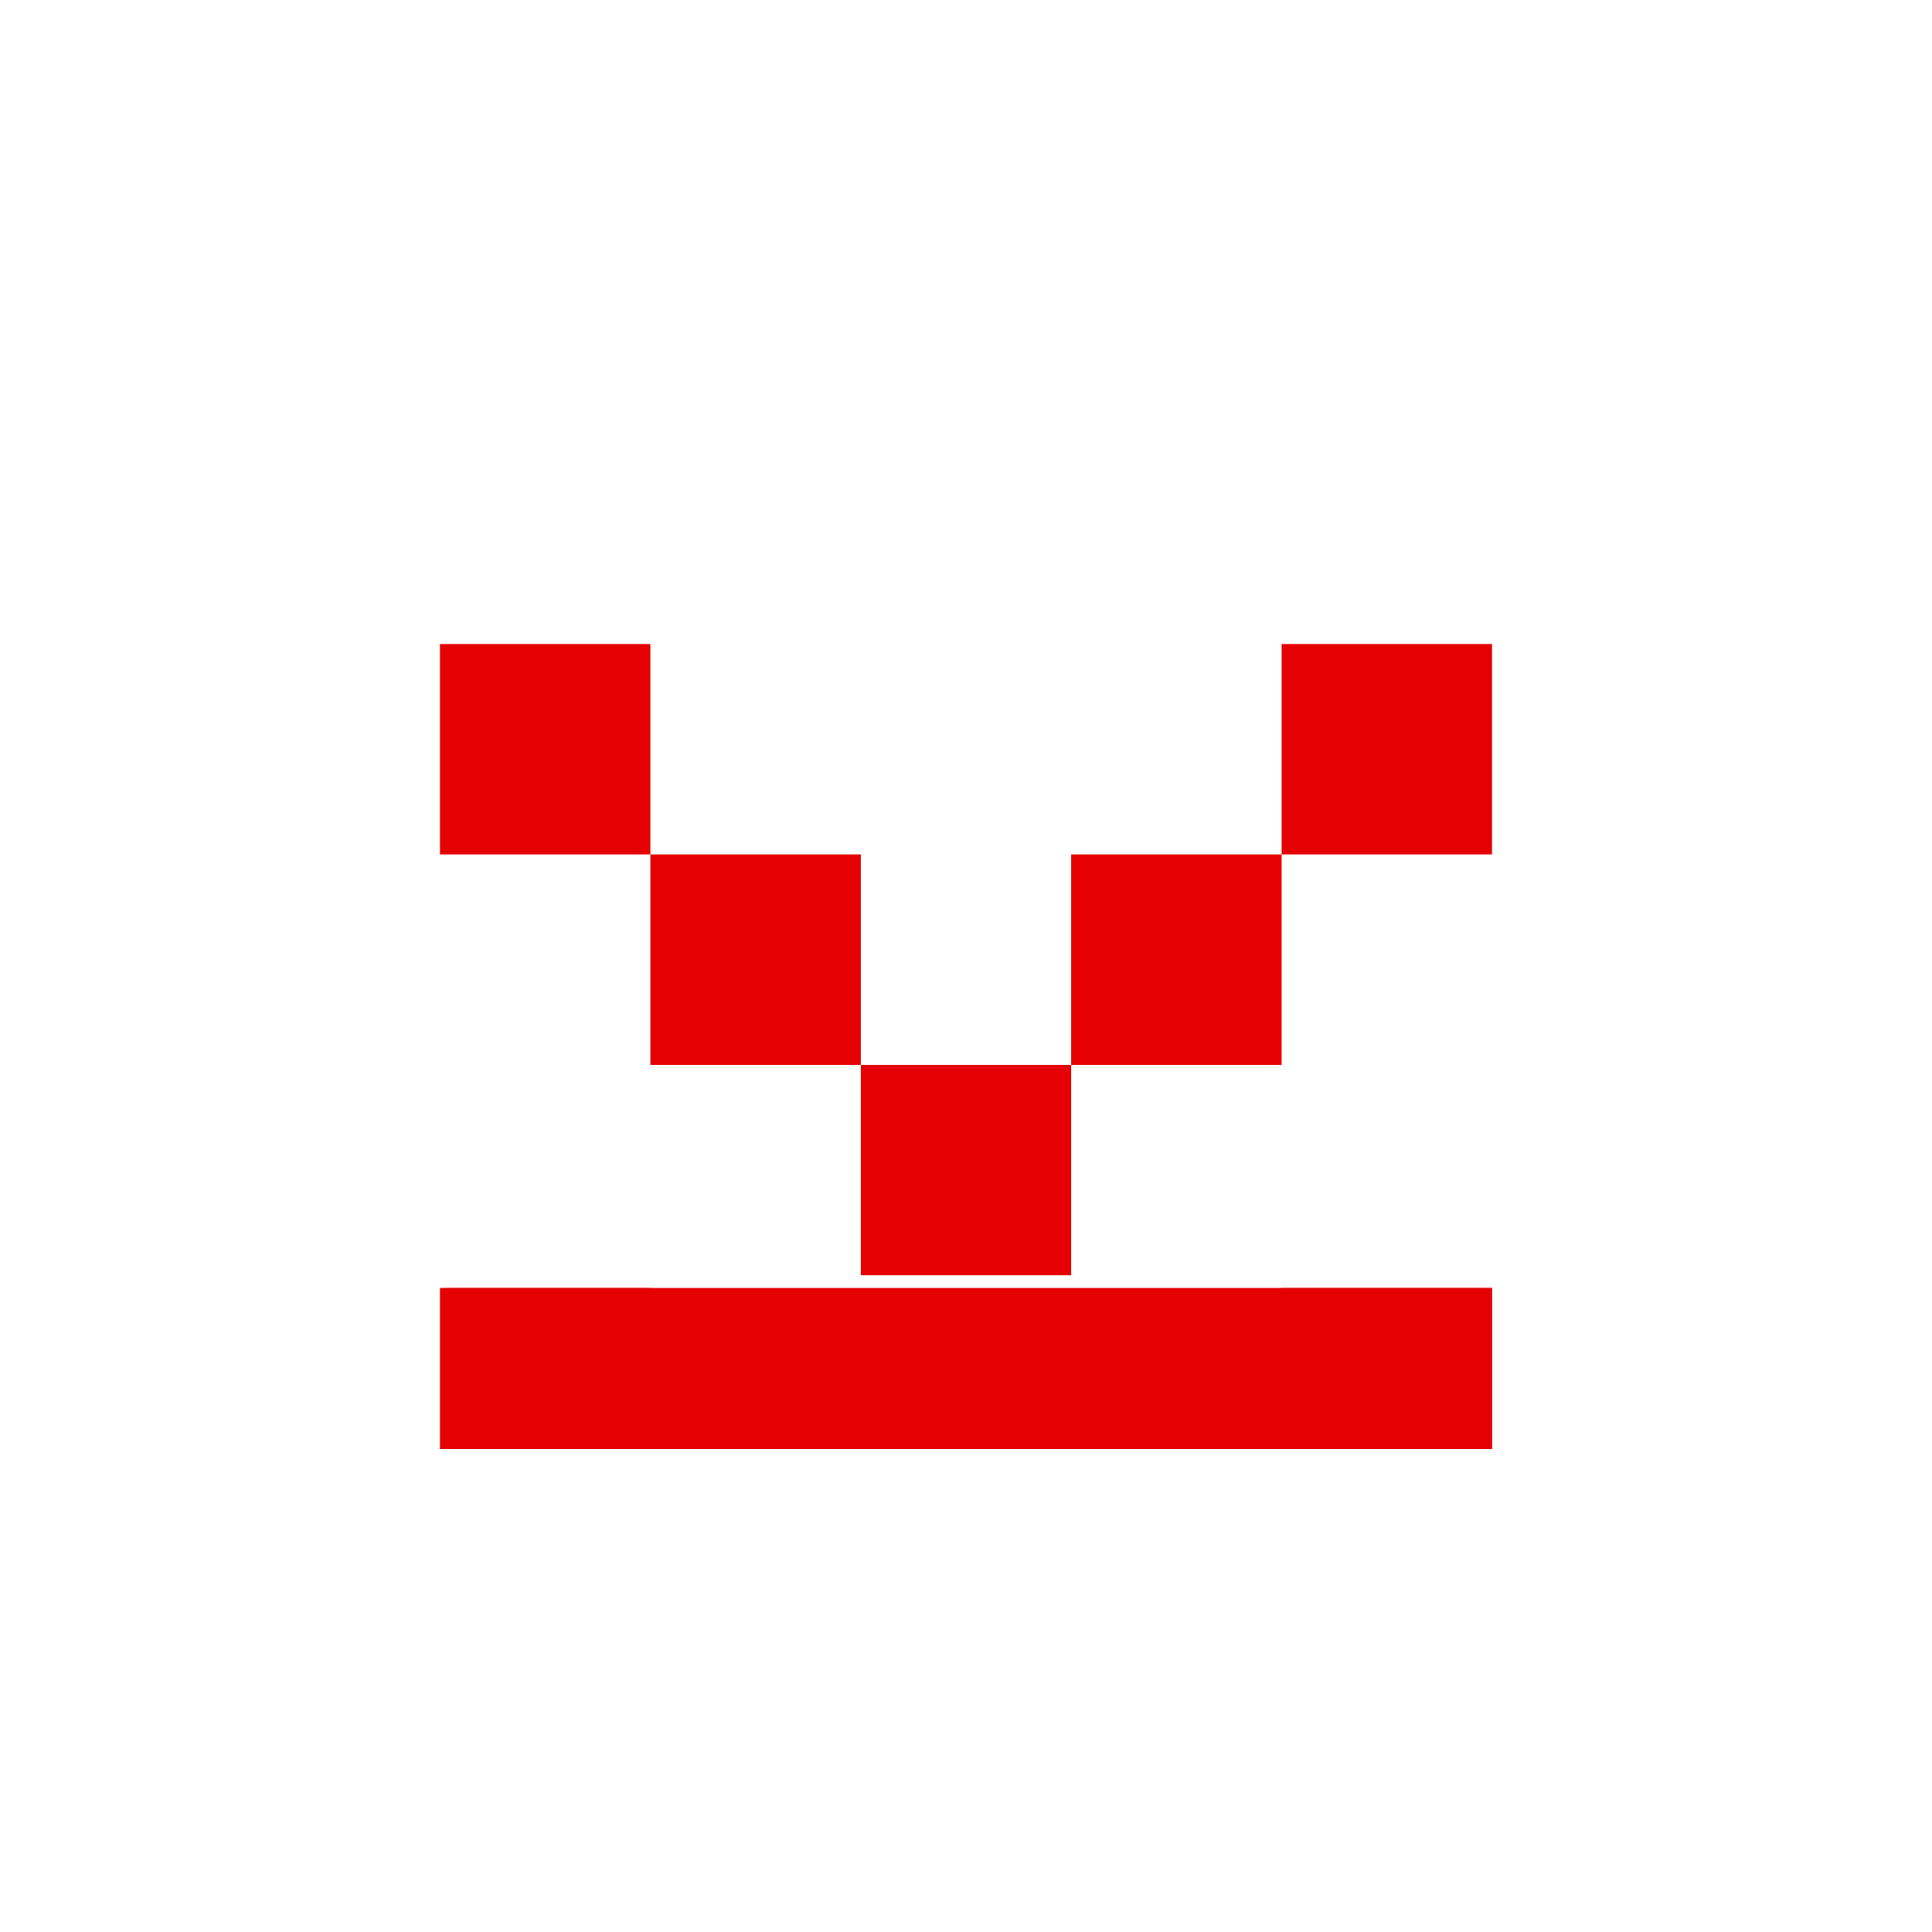 <svg width="24" height="24" viewBox="0 0 24 24" fill="none" xmlns="http://www.w3.org/2000/svg">
<g clip-path="url(#clip0_5667_14452)">
<g clip-path="url(#clip1_5667_14452)">
<g clip-path="url(#clip2_5667_14452)">
<path d="M8.079 21.072L10.693 21.072L10.693 18.458L8.079 18.458L8.079 21.072ZM8.079 15.844L5.465 15.844L5.465 18.458L8.079 18.458L8.079 15.844ZM13.307 18.458L13.307 21.072L15.921 21.072L15.921 18.458L13.307 18.458ZM13.307 23.686L13.307 21.072L10.693 21.072L10.693 23.686L13.307 23.686ZM15.921 18.458L18.535 18.458L18.535 15.844L15.921 15.844L15.921 18.458Z" fill="#E50002"/>
</g>
</g>
<g clip-path="url(#clip3_5667_14452)">
<g clip-path="url(#clip4_5667_14452)">
<path d="M8.079 13.228L10.693 13.228L10.693 10.614L8.079 10.614L8.079 13.228ZM8.079 8L5.465 8L5.465 10.614L8.079 10.614L8.079 8ZM13.307 10.614L13.307 13.228L15.921 13.228L15.921 10.614L13.307 10.614ZM13.307 15.842L13.307 13.228L10.693 13.228L10.693 15.842L13.307 15.842ZM15.921 10.614L18.535 10.614L18.535 8L15.921 8L15.921 10.614Z" fill="#E50002"/>
</g>
</g>
<line x1="5.535" y1="17" x2="18.535" y2="17" stroke="#E50002" stroke-width="2"/>
</g>
<defs>
<clipPath id="clip0_5667_14452">
<rect width="13.07" height="12" fill="white" transform="translate(5.465 6)"/>
</clipPath>
<clipPath id="clip1_5667_14452">
<rect width="13.07" height="7.842" fill="white" transform="translate(5.465 16)"/>
</clipPath>
<clipPath id="clip2_5667_14452">
<rect width="7.842" height="13.07" fill="white" transform="translate(18.535 16) rotate(90)"/>
</clipPath>
<clipPath id="clip3_5667_14452">
<rect width="13.07" height="7.842" fill="white" transform="translate(5.465 8)"/>
</clipPath>
<clipPath id="clip4_5667_14452">
<rect width="7.842" height="13.07" fill="white" transform="translate(18.535 8) rotate(90)"/>
</clipPath>
</defs>
</svg>
